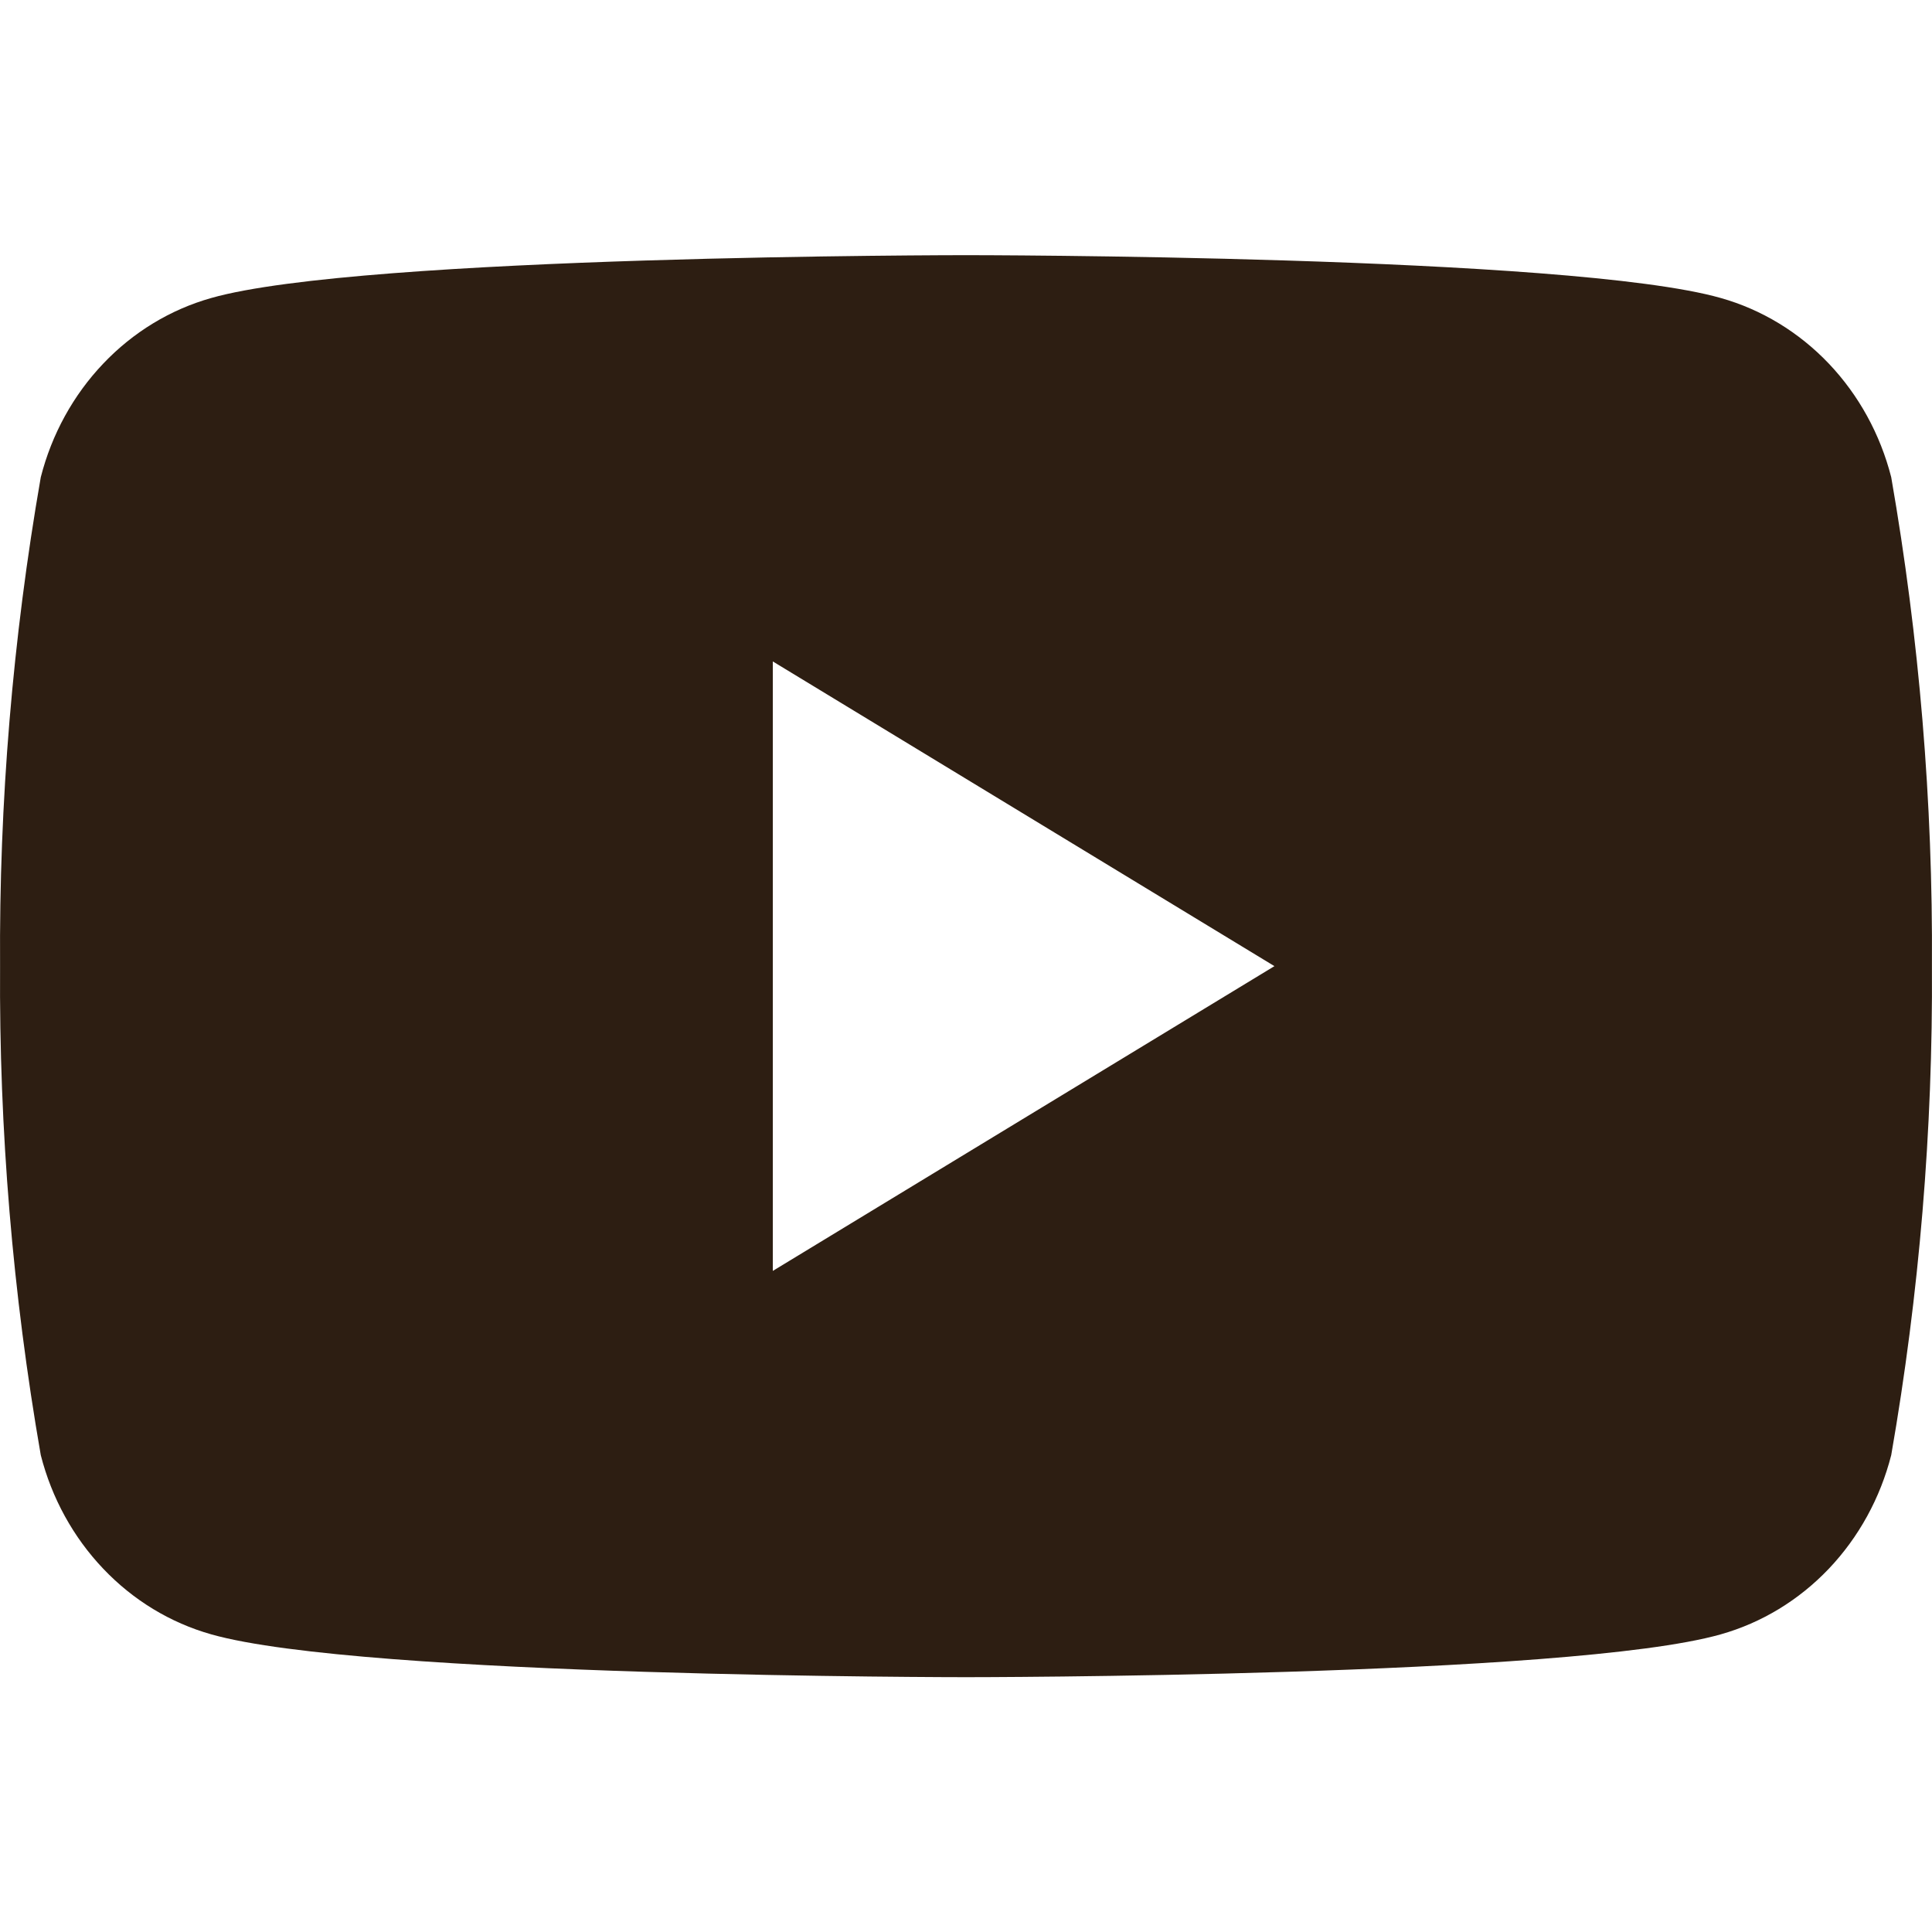 <svg width="28" height="28" viewBox="0 0 28 28" fill="none" xmlns="http://www.w3.org/2000/svg">
<g id="Youtube">
<path id="Vector" d="M27.409 6.916C27.25 6.293 26.938 5.726 26.505 5.27C26.071 4.814 25.531 4.486 24.939 4.319C22.759 3.698 14 3.698 14 3.698C14 3.698 5.24 3.698 3.061 4.319C2.469 4.486 1.929 4.814 1.496 5.27C1.062 5.726 0.75 6.293 0.591 6.916C0.184 9.253 -0.014 11.626 0.001 14.002C-0.014 16.379 0.184 18.752 0.591 21.089C0.75 21.712 1.062 22.279 1.496 22.735C1.929 23.191 2.469 23.519 3.061 23.686C5.24 24.307 14 24.307 14 24.307C14 24.307 22.759 24.307 24.939 23.686C25.531 23.519 26.071 23.191 26.505 22.735C26.938 22.279 27.25 21.712 27.409 21.089C27.816 18.752 28.014 16.379 27.999 14.002C28.014 11.626 27.816 9.253 27.409 6.916ZM11.2 18.419V9.586L18.47 14.002L11.2 18.419Z" fill="#2D1E12"/>
</g>
</svg>
